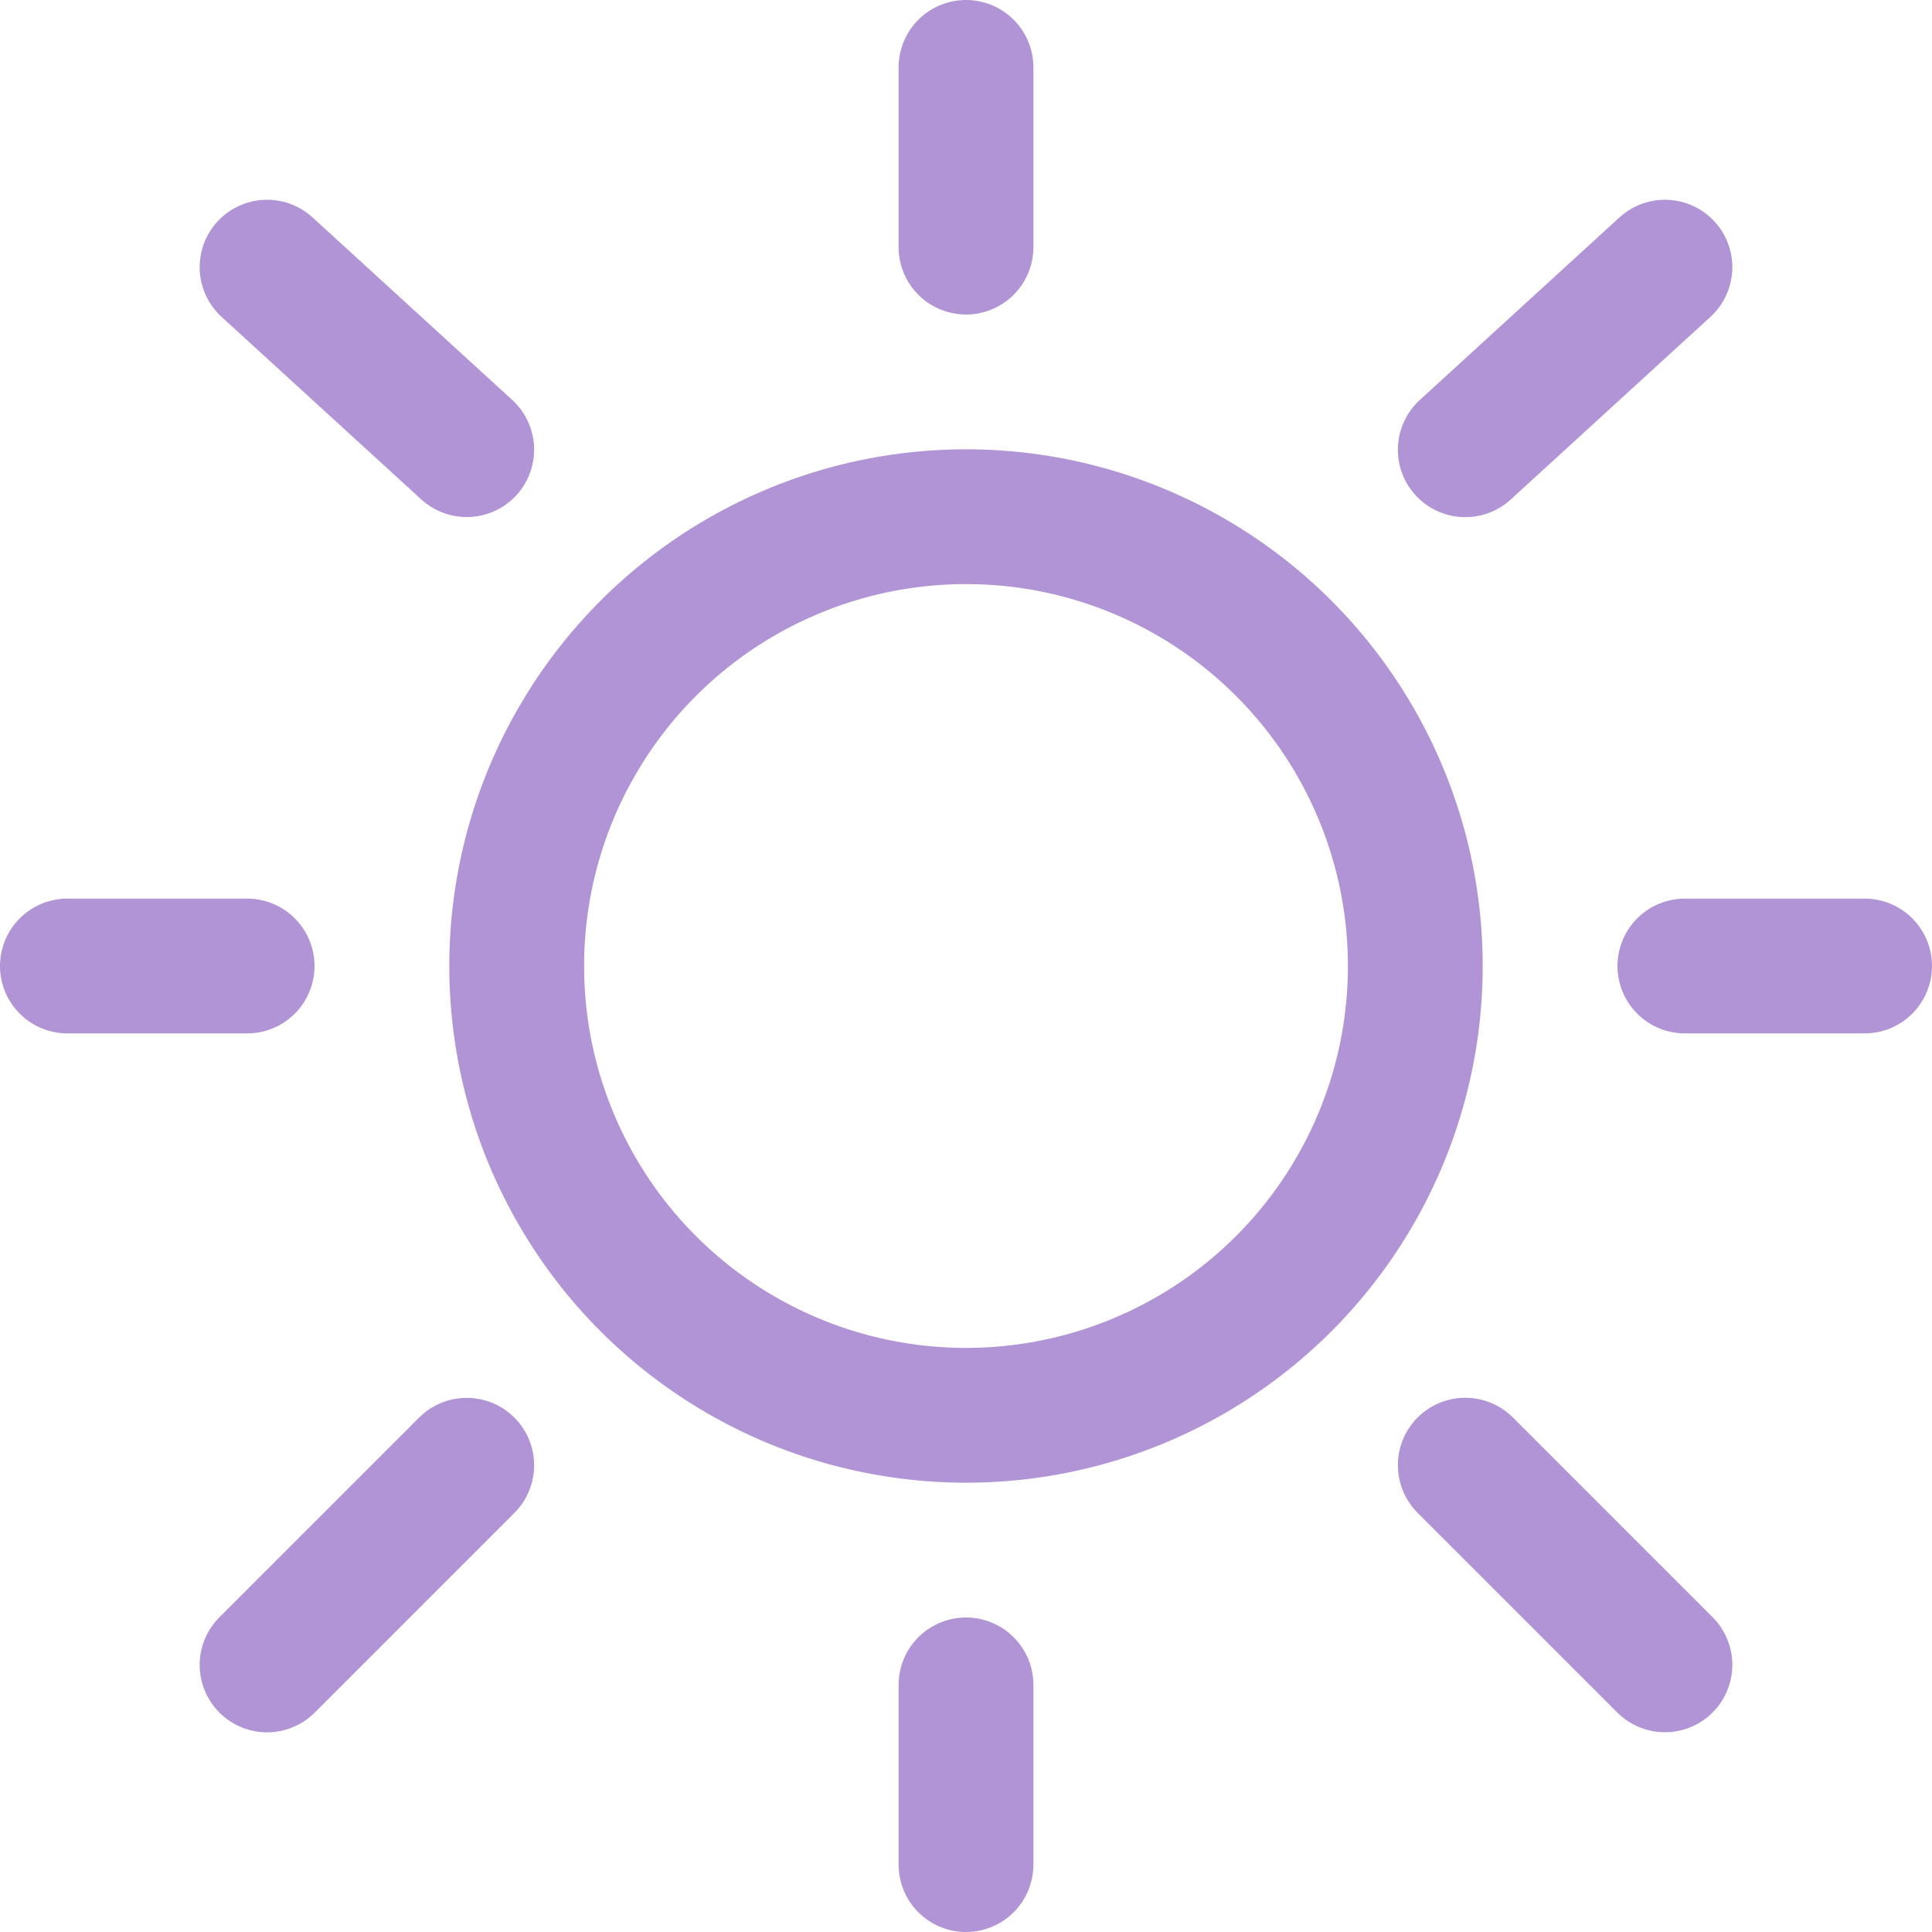 <?xml version="1.0" encoding="UTF-8" standalone="no"?>
<!-- Uploaded to: SVG Repo, www.svgrepo.com, Generator: SVG Repo Mixer Tools -->

<svg
   width="716.667"
   height="716.667"
   viewBox="0 0 21.5 21.5"
   fill="none"
   version="1.1"
   id="svg20"
   sodipodi:docname="sun-2-svgrepo-com.svg"
   inkscape:version="1.1.2 (0a00cf5339, 2022-02-04)"
   xmlns:inkscape="http://www.inkscape.org/namespaces/inkscape"
   xmlns:sodipodi="http://sodipodi.sourceforge.net/DTD/sodipodi-0.dtd"
   xmlns="http://www.w3.org/2000/svg"
   xmlns:svg="http://www.w3.org/2000/svg">
  <defs
     id="defs24" />
  <sodipodi:namedview
     id="namedview22"
     pagecolor="#ffffff"
     bordercolor="#666666"
     borderopacity="1.0"
     inkscape:pageshadow="2"
     inkscape:pageopacity="0.0"
     inkscape:pagecheckerboard="0"
     showgrid="false"
     inkscape:zoom="1.09125"
     inkscape:cx="310.65292"
     inkscape:cy="359.22108"
     inkscape:window-width="3440"
     inkscape:window-height="1376"
     inkscape:window-x="0"
     inkscape:window-y="0"
     inkscape:window-maximized="1"
     inkscape:current-layer="svg20" />
  <circle
     cx="10.75"
     cy="10.75"
     r="5"
     stroke="#1C274C"
     stroke-width="1.5"
     id="circle2"
     style="stroke:#b094d5;stroke-opacity:1" />
  <path
     d="m 10.75,0.75 v 2"
     stroke="#1C274C"
     stroke-width="1.5"
     stroke-linecap="round"
     id="path4"
     style="stroke:#b094d5;stroke-opacity:1" />
  <path
     d="m 10.75,18.75 v 2"
     stroke="#1C274C"
     stroke-width="1.5"
     stroke-linecap="round"
     id="path6"
     style="stroke:#b094d5;stroke-opacity:1" />
  <path
     d="m 2.75,10.75 h -2"
     stroke="#1C274C"
     stroke-width="1.5"
     stroke-linecap="round"
     id="path8"
     style="stroke:#b094d5;stroke-opacity:1" />
  <path
     d="m 20.75,10.75 h -2"
     stroke="#1C274C"
     stroke-width="1.5"
     stroke-linecap="round"
     id="path10"
     style="stroke:#b094d5;stroke-opacity:1" />
  <path
     d="m 18.528,2.973 -2.222,2.032"
     stroke="#1C274C"
     stroke-width="1.5"
     stroke-linecap="round"
     id="path12"
     style="stroke:#b094d5;stroke-opacity:1" />
  <path
     d="M 2.972,2.973 5.194,5.004"
     stroke="#1C274C"
     stroke-width="1.5"
     stroke-linecap="round"
     id="path14"
     style="stroke:#b094d5;stroke-opacity:1" />
  <path
     d="M 5.194,16.306 2.972,18.528"
     stroke="#1C274C"
     stroke-width="1.5"
     stroke-linecap="round"
     id="path16"
     style="stroke:#b094d5;stroke-opacity:1" />
  <path
     d="m 18.528,18.527 -2.222,-2.222"
     stroke="#1C274C"
     stroke-width="1.5"
     stroke-linecap="round"
     id="path18"
     style="stroke:#b094d5;stroke-opacity:1" />
</svg>
